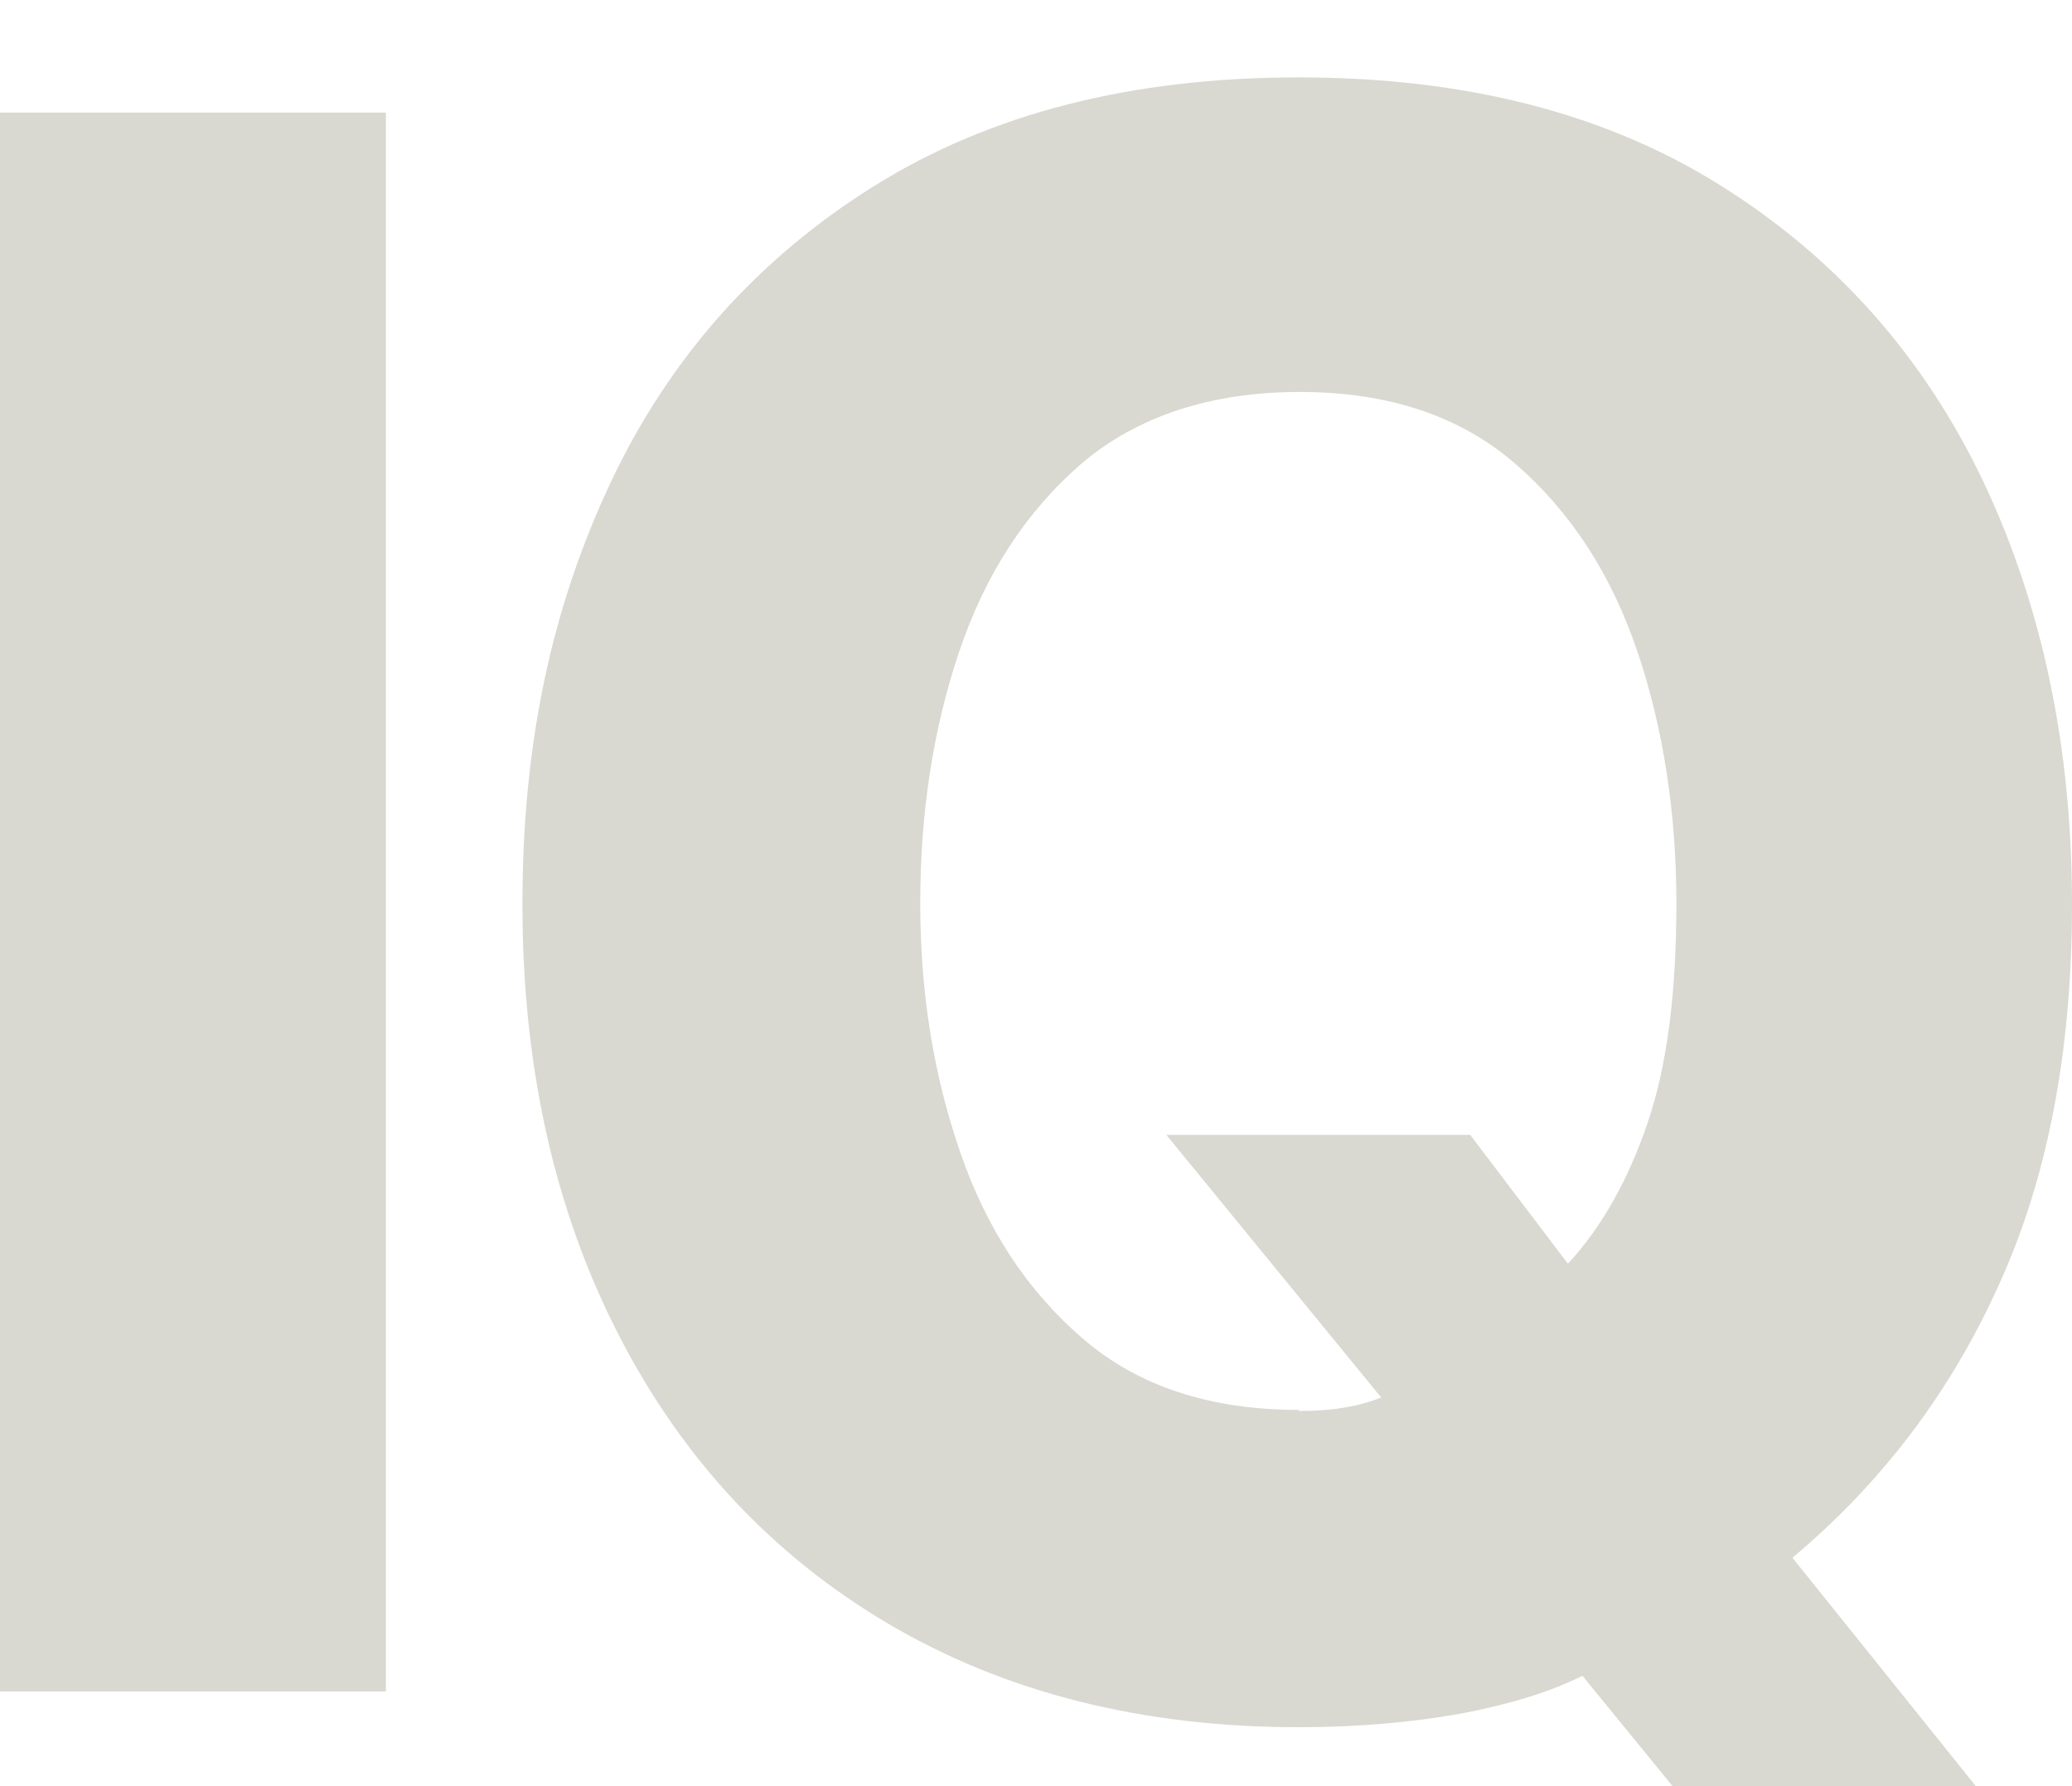 <svg width="29" height="25" viewBox="0 0 29 25" fill="none" xmlns="http://www.w3.org/2000/svg">
<g filter="url(#filter0_i_5689_2331)">
<path d="M0 22.592V0.493H5.401V22.592H0Z" fill="#D9D9D1"/>
<path d="M23.825 24.426L22.148 22.372C21.695 22.6 21.121 22.774 20.441 22.903C19.761 23.024 19.006 23.092 18.175 23.092C15.984 23.092 14.066 22.607 12.434 21.645C10.802 20.682 9.541 19.326 8.649 17.582C7.758 15.839 7.312 13.839 7.312 11.573C7.312 9.307 7.728 7.404 8.551 5.661C9.375 3.918 10.606 2.539 12.23 1.523C13.854 0.508 15.833 0 18.175 0C20.517 0 22.488 0.508 24.097 1.523C25.714 2.539 26.93 3.918 27.761 5.661C28.584 7.404 29 9.375 29 11.573C29 13.626 28.66 15.407 27.973 16.908C27.293 18.416 26.326 19.682 25.087 20.72L28.063 24.426H23.81H23.825ZM18.183 18.666C18.409 18.666 18.621 18.651 18.802 18.621C18.991 18.59 19.165 18.545 19.331 18.477L16.324 14.801H20.577L21.945 16.605C22.42 16.09 22.791 15.43 23.062 14.627C23.334 13.831 23.463 12.808 23.463 11.557C23.463 10.307 23.282 9.117 22.919 8.041C22.556 6.965 21.99 6.086 21.212 5.411C20.434 4.737 19.429 4.403 18.19 4.403C16.951 4.403 15.909 4.744 15.131 5.411C14.353 6.086 13.786 6.965 13.424 8.041C13.061 9.117 12.88 10.292 12.88 11.557C12.88 12.823 13.068 13.967 13.439 15.044C13.809 16.12 14.383 16.991 15.161 17.658C15.939 18.325 16.944 18.651 18.183 18.651V18.666Z" fill="#D9D9D1"/>
</g>
<defs>
<filter id="filter0_i_5689_2331" x="0" y="0" width="29" height="25.509" filterUnits="userSpaceOnUse" color-interpolation-filters="sRGB">
<feFlood flood-opacity="0" result="BackgroundImageFix"/>
<feBlend mode="normal" in="SourceGraphic" in2="BackgroundImageFix" result="shape"/>
<feColorMatrix in="SourceAlpha" type="matrix" values="0 0 0 0 0 0 0 0 0 0 0 0 0 0 0 0 0 0 127 0" result="hardAlpha"/>
<feOffset dy="1.083"/>
<feGaussianBlur stdDeviation="1.137"/>
<feComposite in2="hardAlpha" operator="arithmetic" k2="-1" k3="1"/>
<feColorMatrix type="matrix" values="0 0 0 0 0 0 0 0 0 0 0 0 0 0 0 0 0 0 0.25 0"/>
<feBlend mode="normal" in2="shape" result="effect1_innerShadow_5689_2331"/>
</filter>
</defs>
</svg>
